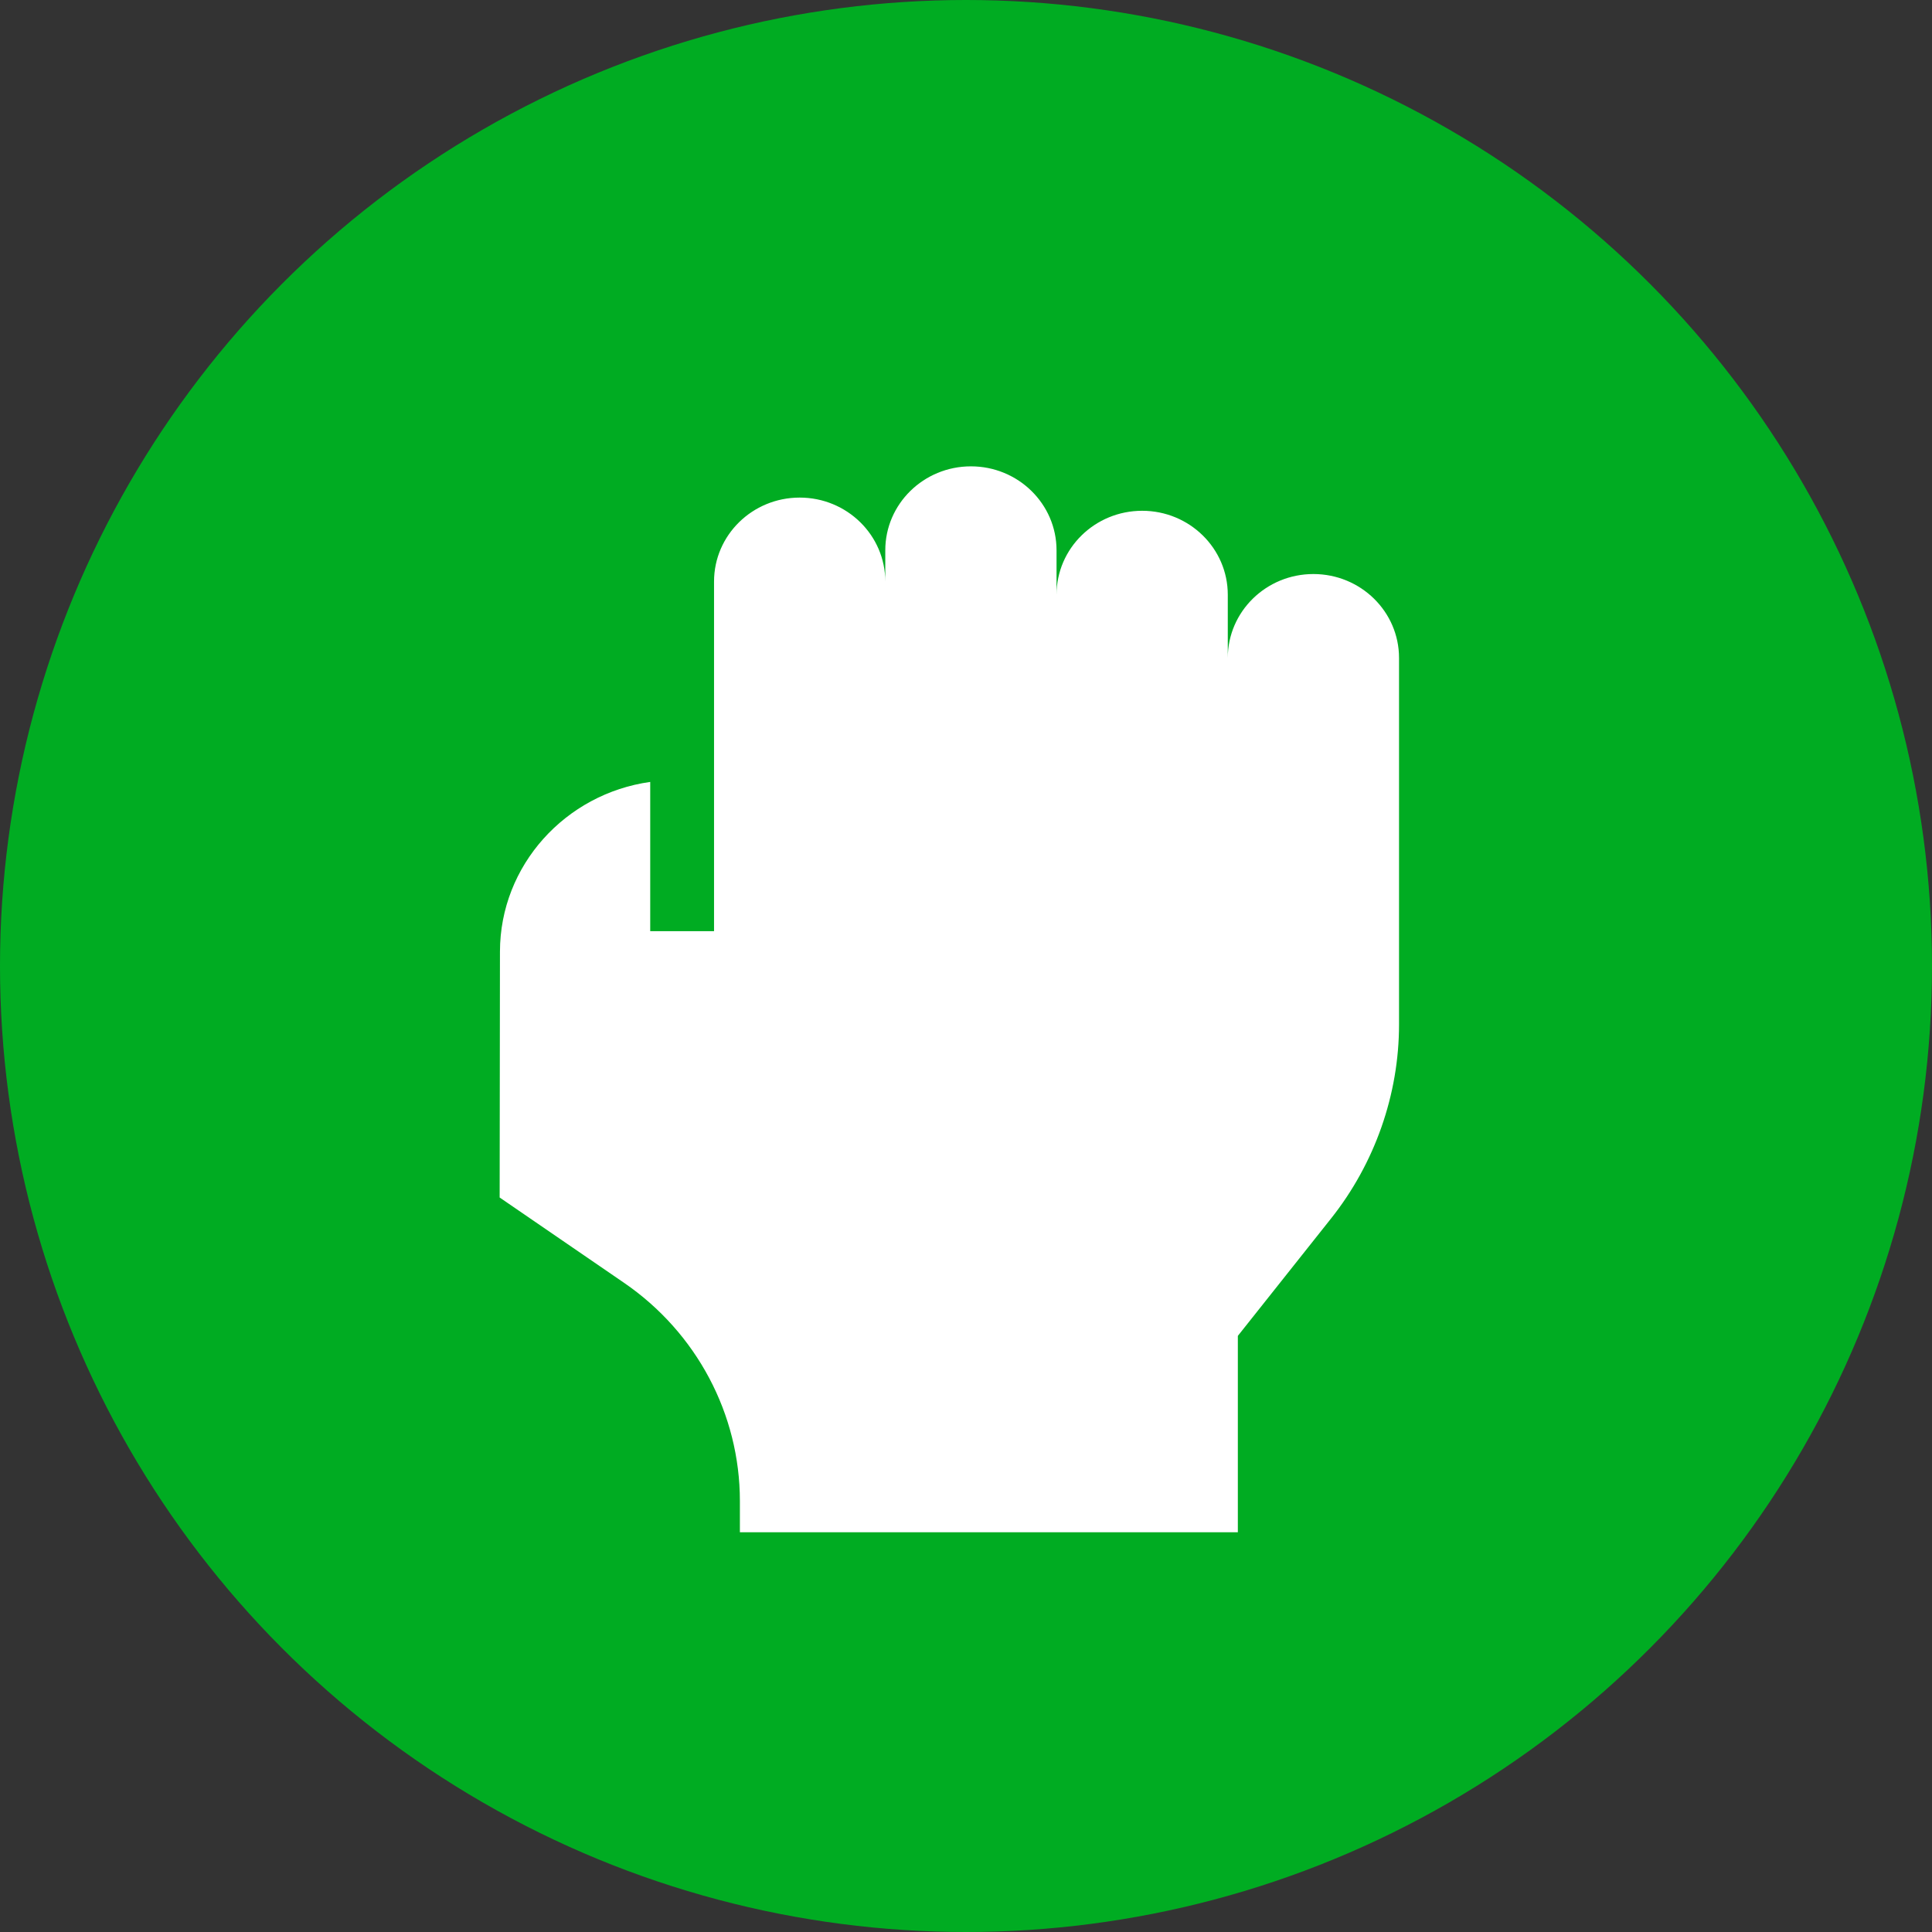 <svg width="58" height="58" viewBox="0 0 58 58" fill="none" xmlns="http://www.w3.org/2000/svg">
<rect x="0" y="0" width="58" height="58" fill="#333333" stroke="none"/>
<circle cx="29" cy="29" r="29" fill="#00AC22"/>
<path d="M42 19.753C42 18.361 40.849 17.233 39.429 17.233C38.01 17.233 36.859 18.361 36.859 19.753V17.855C36.859 16.462 35.708 15.334 34.289 15.334C32.869 15.334 31.718 16.462 31.718 17.855V16.521C31.718 15.129 30.567 14 29.148 14C27.728 14 26.577 15.129 26.577 16.521V17.459C26.577 16.067 25.427 14.938 24.007 14.938C22.587 14.938 21.436 16.067 21.436 17.459V27.955H19.52V23.474C16.976 23.829 15.012 25.978 15.009 28.568L15 35.95L18.733 38.51C20.912 40.004 22.212 42.453 22.212 45.06V46H37.161V40.104L39.96 36.579C41.276 34.922 42 32.854 42 30.754V19.753Z" fill="white"/>
</svg>
